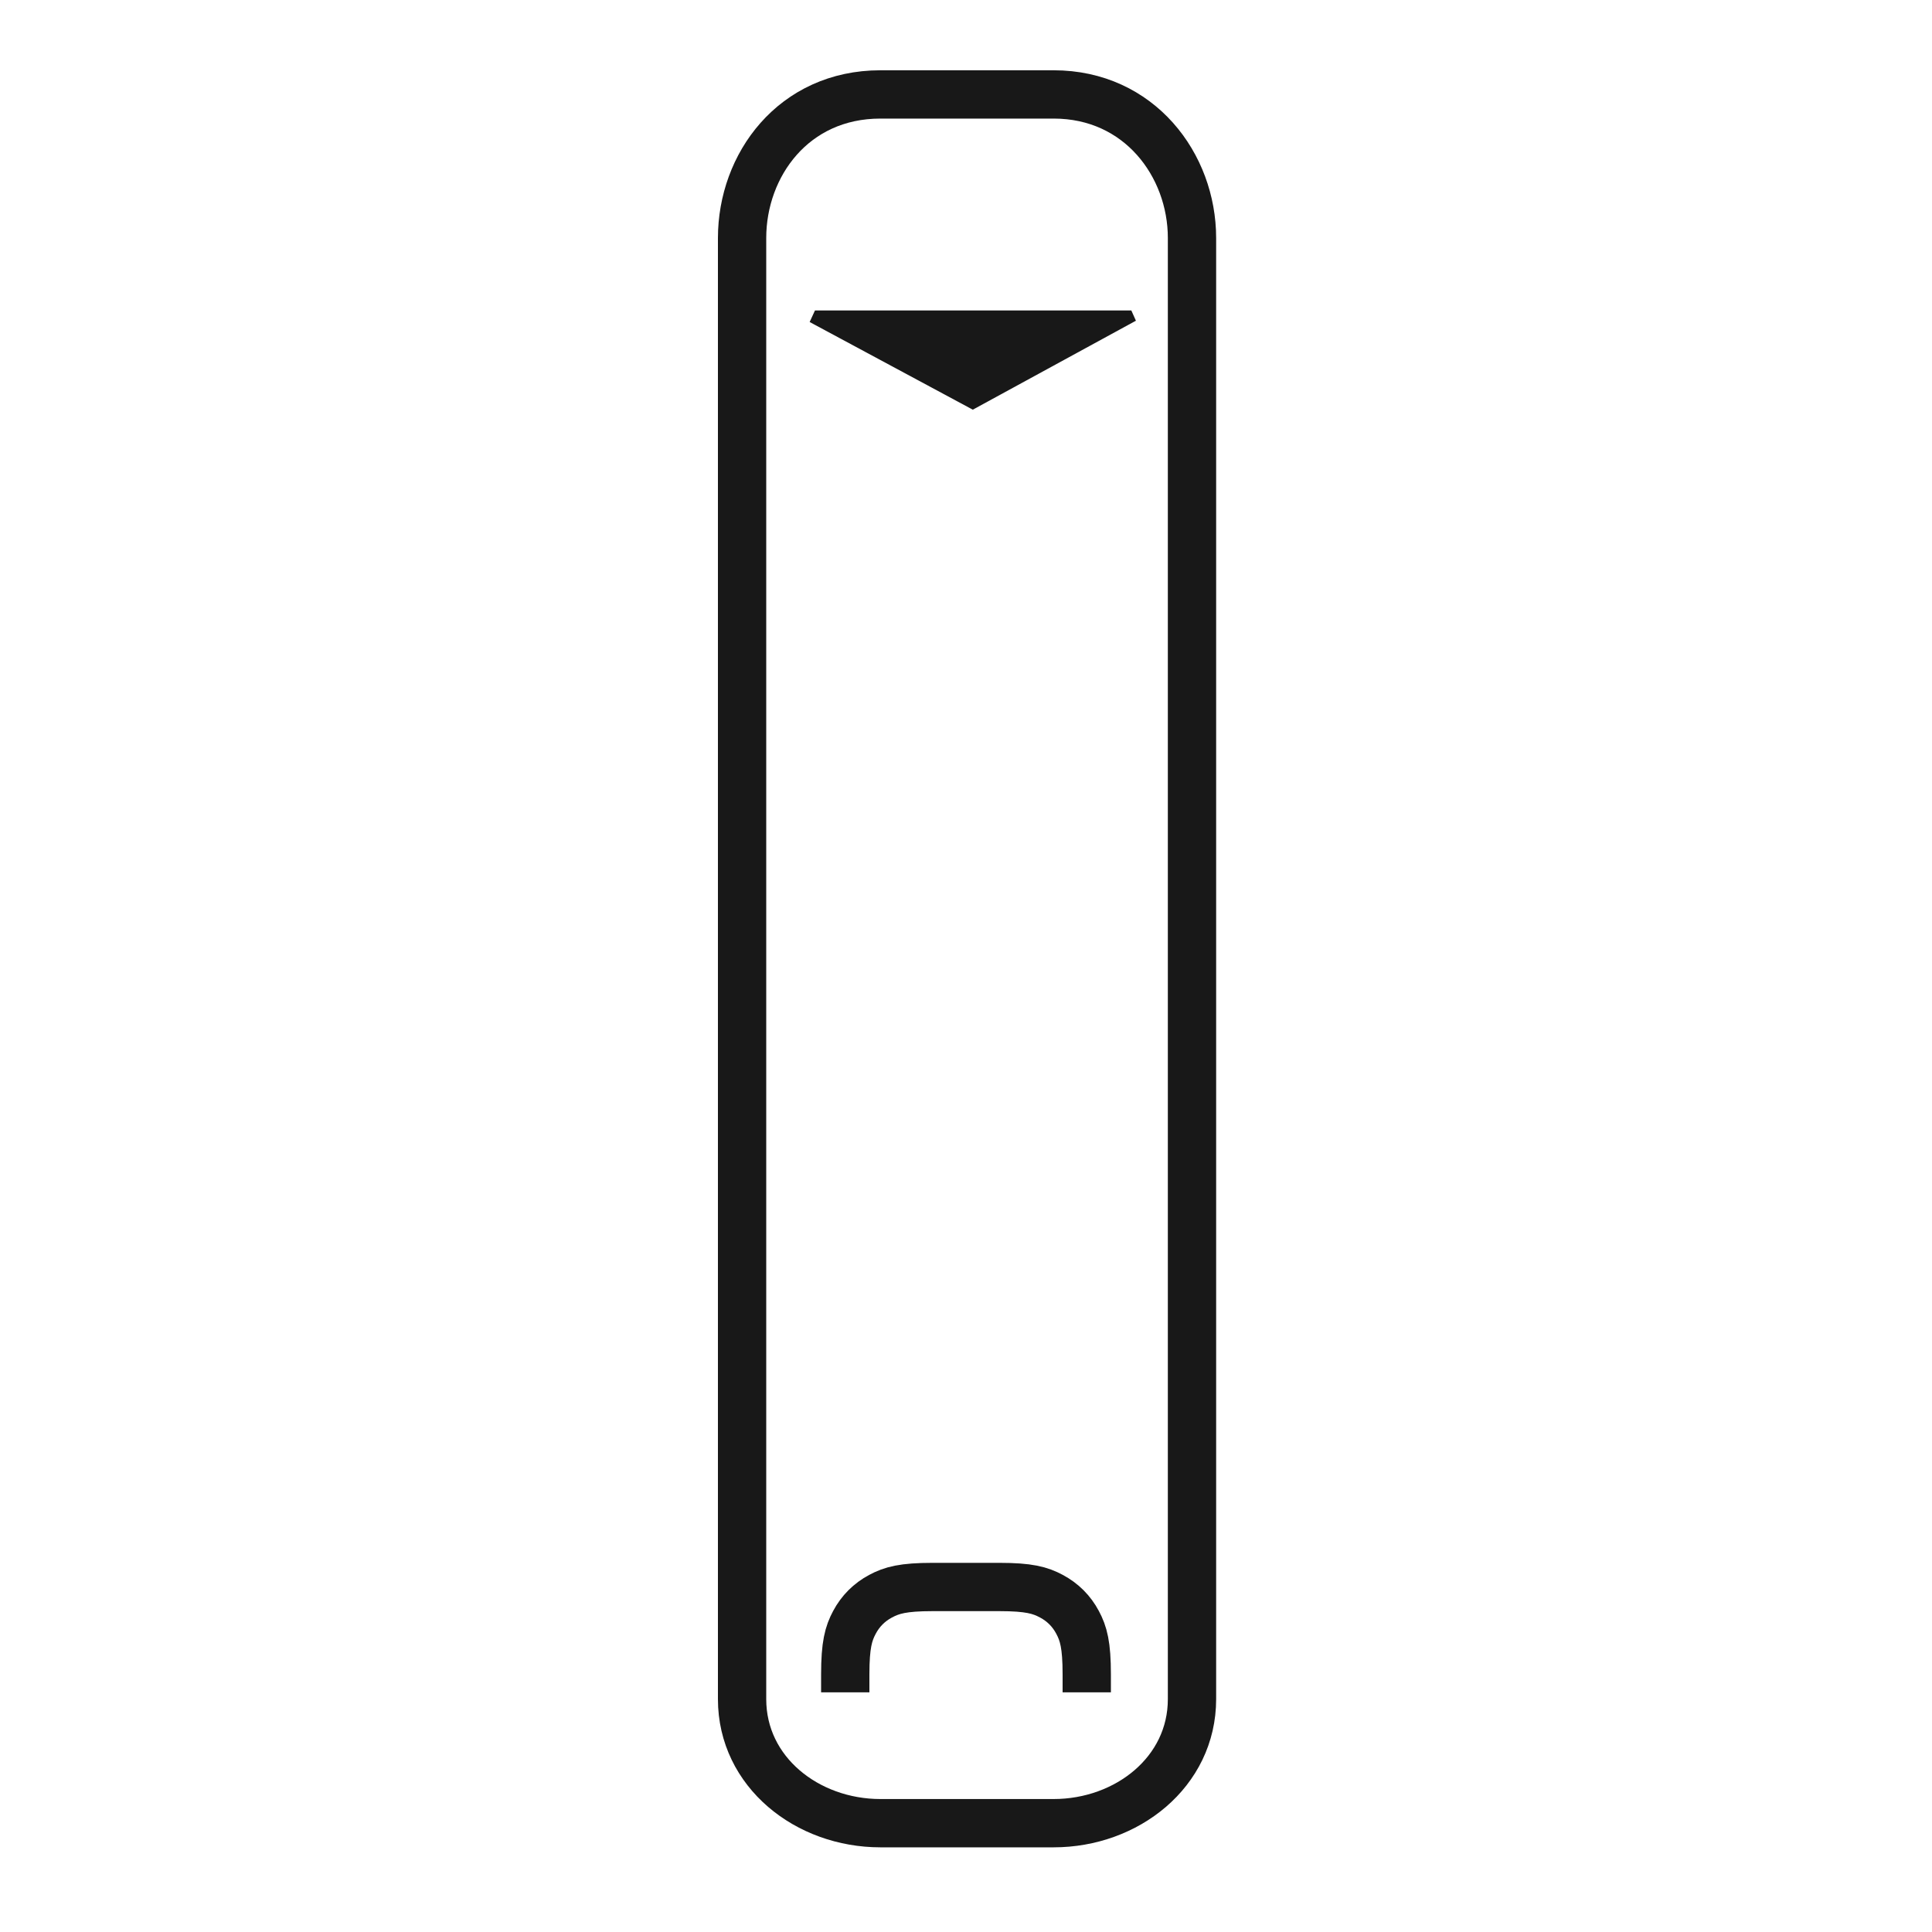 <svg xmlns="http://www.w3.org/2000/svg" viewBox="0 0 40 40">
  <g fill="none" fill-rule="evenodd">
    <path stroke="#181818" d="M21.815,37.747 L18.227,37.747 C16.714,37.747 15.364,36.69 15.364,35.179 L15.364,4.928 C15.364,3.417 16.429,1.955 18.227,1.955 L21.815,1.955 C23.589,1.955 24.679,3.417 24.679,4.928 L24.679,35.179 C24.679,36.69 23.328,37.747 21.815,37.747 Z"/>
    <polygon fill="#181818" points="16.873 6.428 23.423 6.428 23.518 6.64 20.141 8.482 16.763 6.667"/>
    <path stroke="#181818" d="M17.5,35.038 L17.5,34.664 C17.5,34.057 17.566,33.821 17.691,33.588 C17.815,33.355 17.998,33.172 18.231,33.048 C18.464,32.923 18.699,32.857 19.307,32.857 L19.307,32.857 L20.693,32.857 C21.301,32.857 21.536,32.923 21.769,33.048 C22.002,33.172 22.185,33.355 22.309,33.588 C22.434,33.821 22.5,34.057 22.5,34.664 L22.5,35.038"/>
  </g>
</svg>
